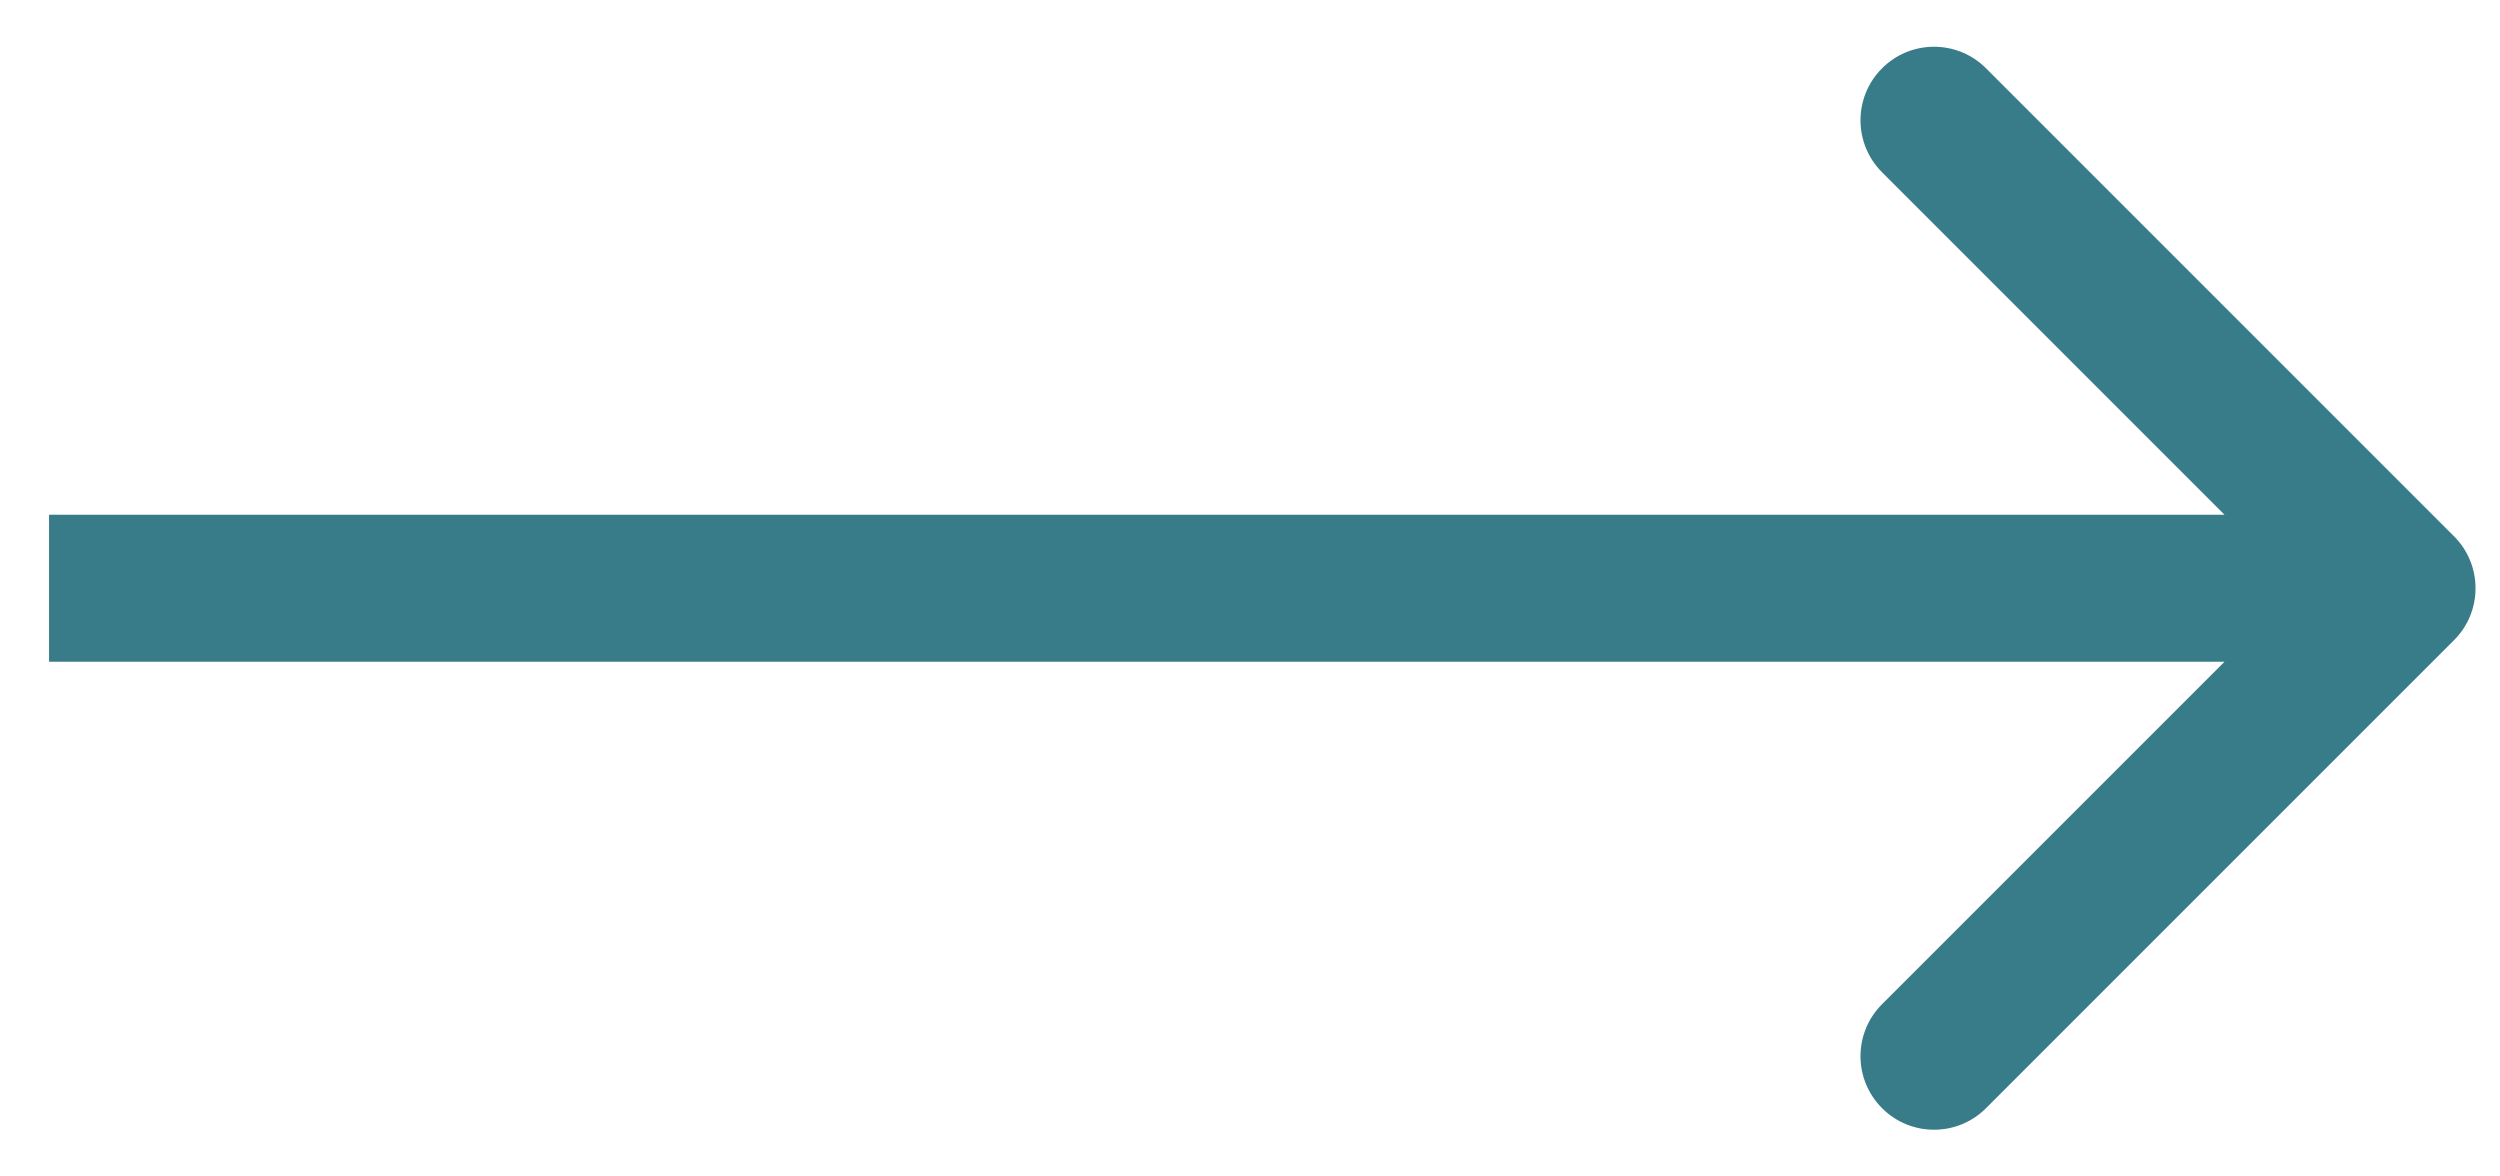 <svg xmlns="http://www.w3.org/2000/svg" width="34" height="16" viewBox="0 0 34 16" fill="none"><path d="M33.374 8.707C33.765 8.317 33.765 7.683 33.374 7.293L27.01 0.929C26.62 0.538 25.986 0.538 25.596 0.929C25.205 1.319 25.205 1.953 25.596 2.343L31.253 8L25.596 13.657C25.205 14.047 25.205 14.681 25.596 15.071C25.986 15.462 26.62 15.462 27.01 15.071L33.374 8.707ZM0.667 9H32.667V7H0.667V9Z" fill="#377C88"></path></svg>